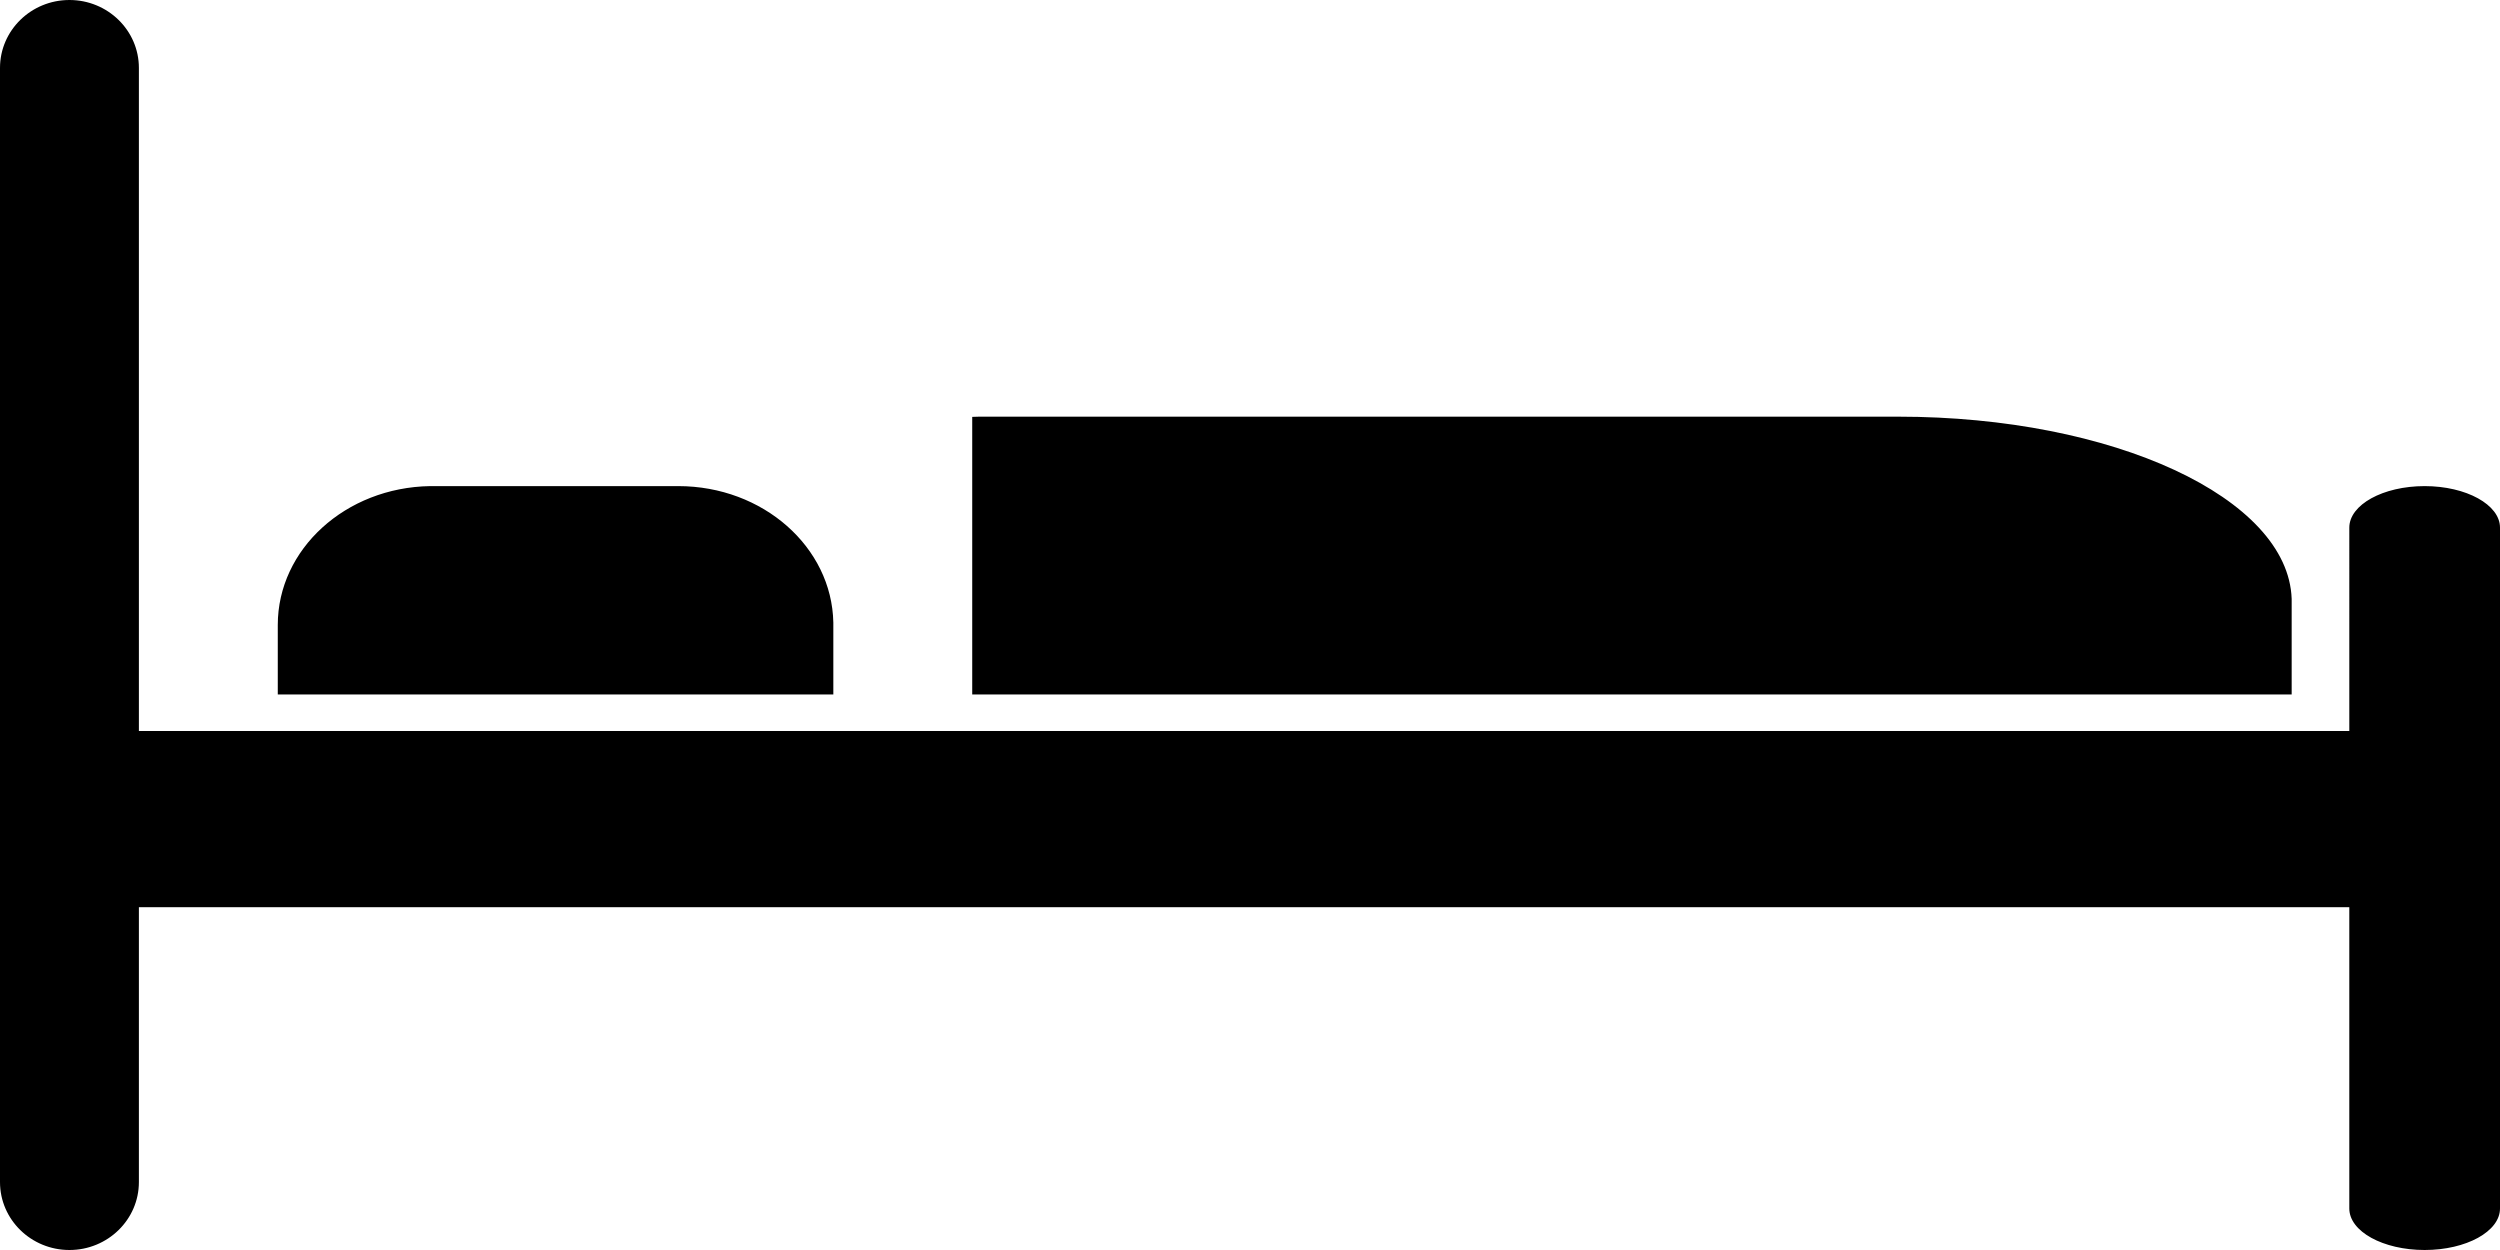 <?xml version="1.0" encoding="UTF-8" standalone="no"?>
<svg
   width="36"
   height="18"
   viewBox="0 0 36 18"
   version="1.1"
   id="svg7"
   sodipodi:docname="output.svg"
   xmlns:inkscape="http://www.inkscape.org/namespaces/inkscape"
   xmlns:sodipodi="http://sodipodi.sourceforge.net/DTD/sodipodi-0.dtd"
   xmlns="http://www.w3.org/2000/svg"
   xmlns:svg="http://www.w3.org/2000/svg">
  <defs
     id="defs11" />
  <sodipodi:namedview
     id="namedview9"
     pagecolor="#ffffff"
     bordercolor="#666666"
     borderopacity="1.0"
     inkscape:pageshadow="2"
     inkscape:pageopacity="0.0"
     inkscape:pagecheckerboard="0" />
  <title
     id="title2">bed copy</title>
  <g
     id="bed-copy"
     stroke="none"
     stroke-width="1"
     fill="none"
     fill-rule="evenodd"
     transform="translate(-17,-26)">
    <g
       id="Group-11"
       transform="translate(17,26)"
       fill="#000000">
      <path
         d="M 34.915,7 C 35.514,7 36,7.268 36,7.598 V 17.402 C 36,17.733 35.514,18 34.915,18 34.315,18 33.83,17.733 33.83,17.402 L 33.83,13.064 2,13.064 V 10.526 l 31.83,-10e-6 7.6e-5,-2.928 C 33.83,7.268 34.315,7 34.915,7 Z M 1,0 C 1.552,0 2,0.438 2,0.978 V 17.022 C 2,17.562 1.552,18 1,18 0.448,18 0,17.562 0,17.022 V 0.978 C 0,0.438 0.448,0 1,0 Z M 9.767,7 C 10.987,7 11.979,7.877 12,8.965 L 12,9 V 10 H 4 V 9 C 4,7.907 4.978,7.019 6.194,7 L 6.233,7 Z M 27.336,6 c 3.097,0 5.614,1.17 5.664,2.623 L 33,8.667 V 10 H 14 V 6.003 c 0.033,-3.756e-4 0.066,-0.002 0.098,-0.003 L 14.147,6 Z"
         id="Shape" />
    </g>
  </g>
</svg>

